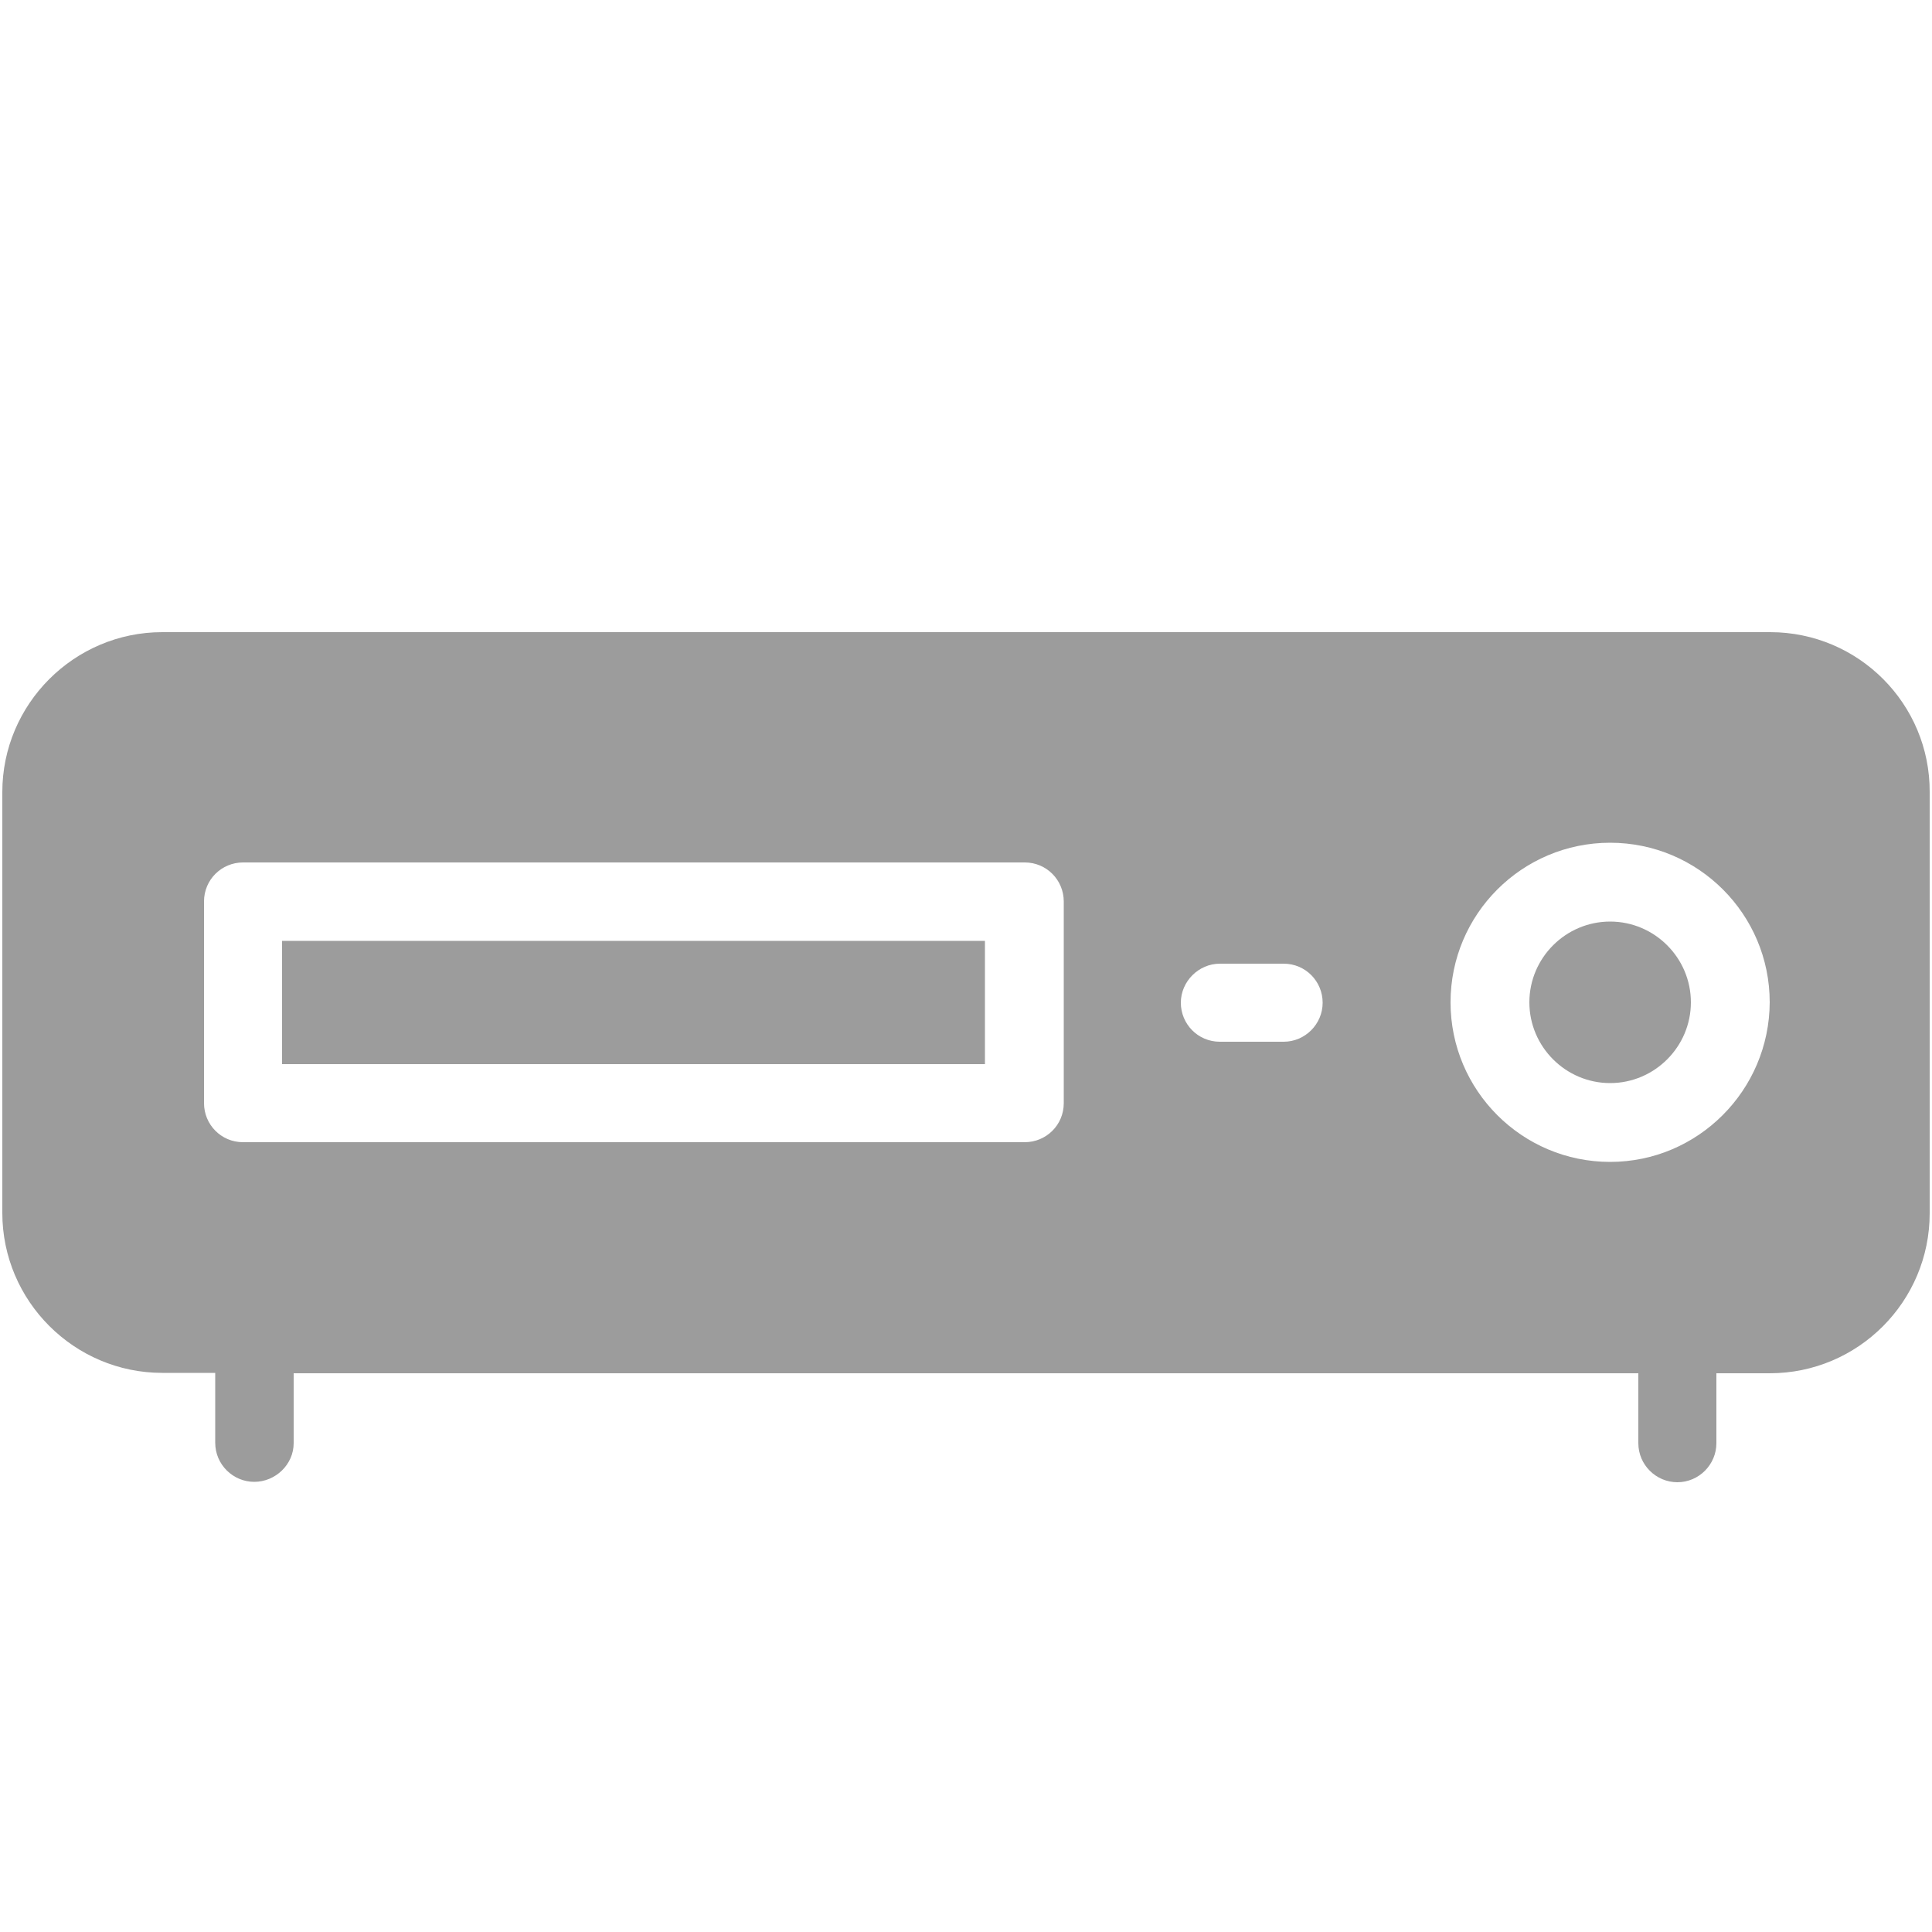 <?xml version="1.0" encoding="utf-8"?>
<!-- Generator: Adobe Illustrator 28.0.0, SVG Export Plug-In . SVG Version: 6.00 Build 0)  -->
<svg version="1.1" id="_x30_1_DVR_00000020390388195503288260000007058175142067543960_"
	 xmlns="http://www.w3.org/2000/svg" xmlns:xlink="http://www.w3.org/1999/xlink" x="0px" y="0px" viewBox="0 0 500 500"
	 style="enable-background:new 0 0 500 500;" xml:space="preserve">
<style type="text/css">
	.st0{fill:#9C9C9C;}
</style>
<g id="_x30_1_DVR">
	<g>
		<path class="st0" d="M416.7,238.5c-11.5,0-20.9,9.4-20.9,20.9s9.4,20.9,20.9,20.9c11.5,0,20.9-9.4,20.9-20.9
			S428.2,238.5,416.7,238.5z"/>
		<path class="st0" d="M73,243.5h181.9v31.9H73V243.5z"/>
		<path class="st0" d="M458.1,163.6H42c-22.8,0-41.4,18.6-41.4,41.4v108.9c0,22.8,18.6,41.4,41.4,41.4h13.7v18.1
			c0,5.6,4.6,10.1,10.1,10.1S76,379,76,373.5v-18.1H424v18.1c0,5.6,4.6,10.1,10.1,10.1c5.6,0,10.1-4.6,10.1-10.1v-18.1H458
			c22.9,0,41.4-18.6,41.4-41.4V205C499.5,182.2,481,163.6,458.1,163.6L458.1,163.6z M275.3,285.5c0,5.7-4.6,10.1-10.1,10.1H62.9
			c-5.7,0-10.1-4.6-10.1-10.1v-52.2c0-5.7,4.6-10.1,10.1-10.1h202.3c5.7,0,10.1,4.6,10.1,10.1V285.5z M332.2,269.6h-16.5
			c-5.7,0-10.1-4.6-10.1-10.1s4.6-10.1,10.1-10.1h16.5c5.7,0,10.1,4.6,10.1,10.1S337.8,269.6,332.2,269.6z M416.7,300.7
			c-22.8,0-41.3-18.5-41.3-41.3c0-22.8,18.5-41.3,41.3-41.3c22.8,0,41.3,18.5,41.3,41.3C457.9,282.2,439.4,300.7,416.7,300.7z"/>
	</g>
</g>
</svg>
